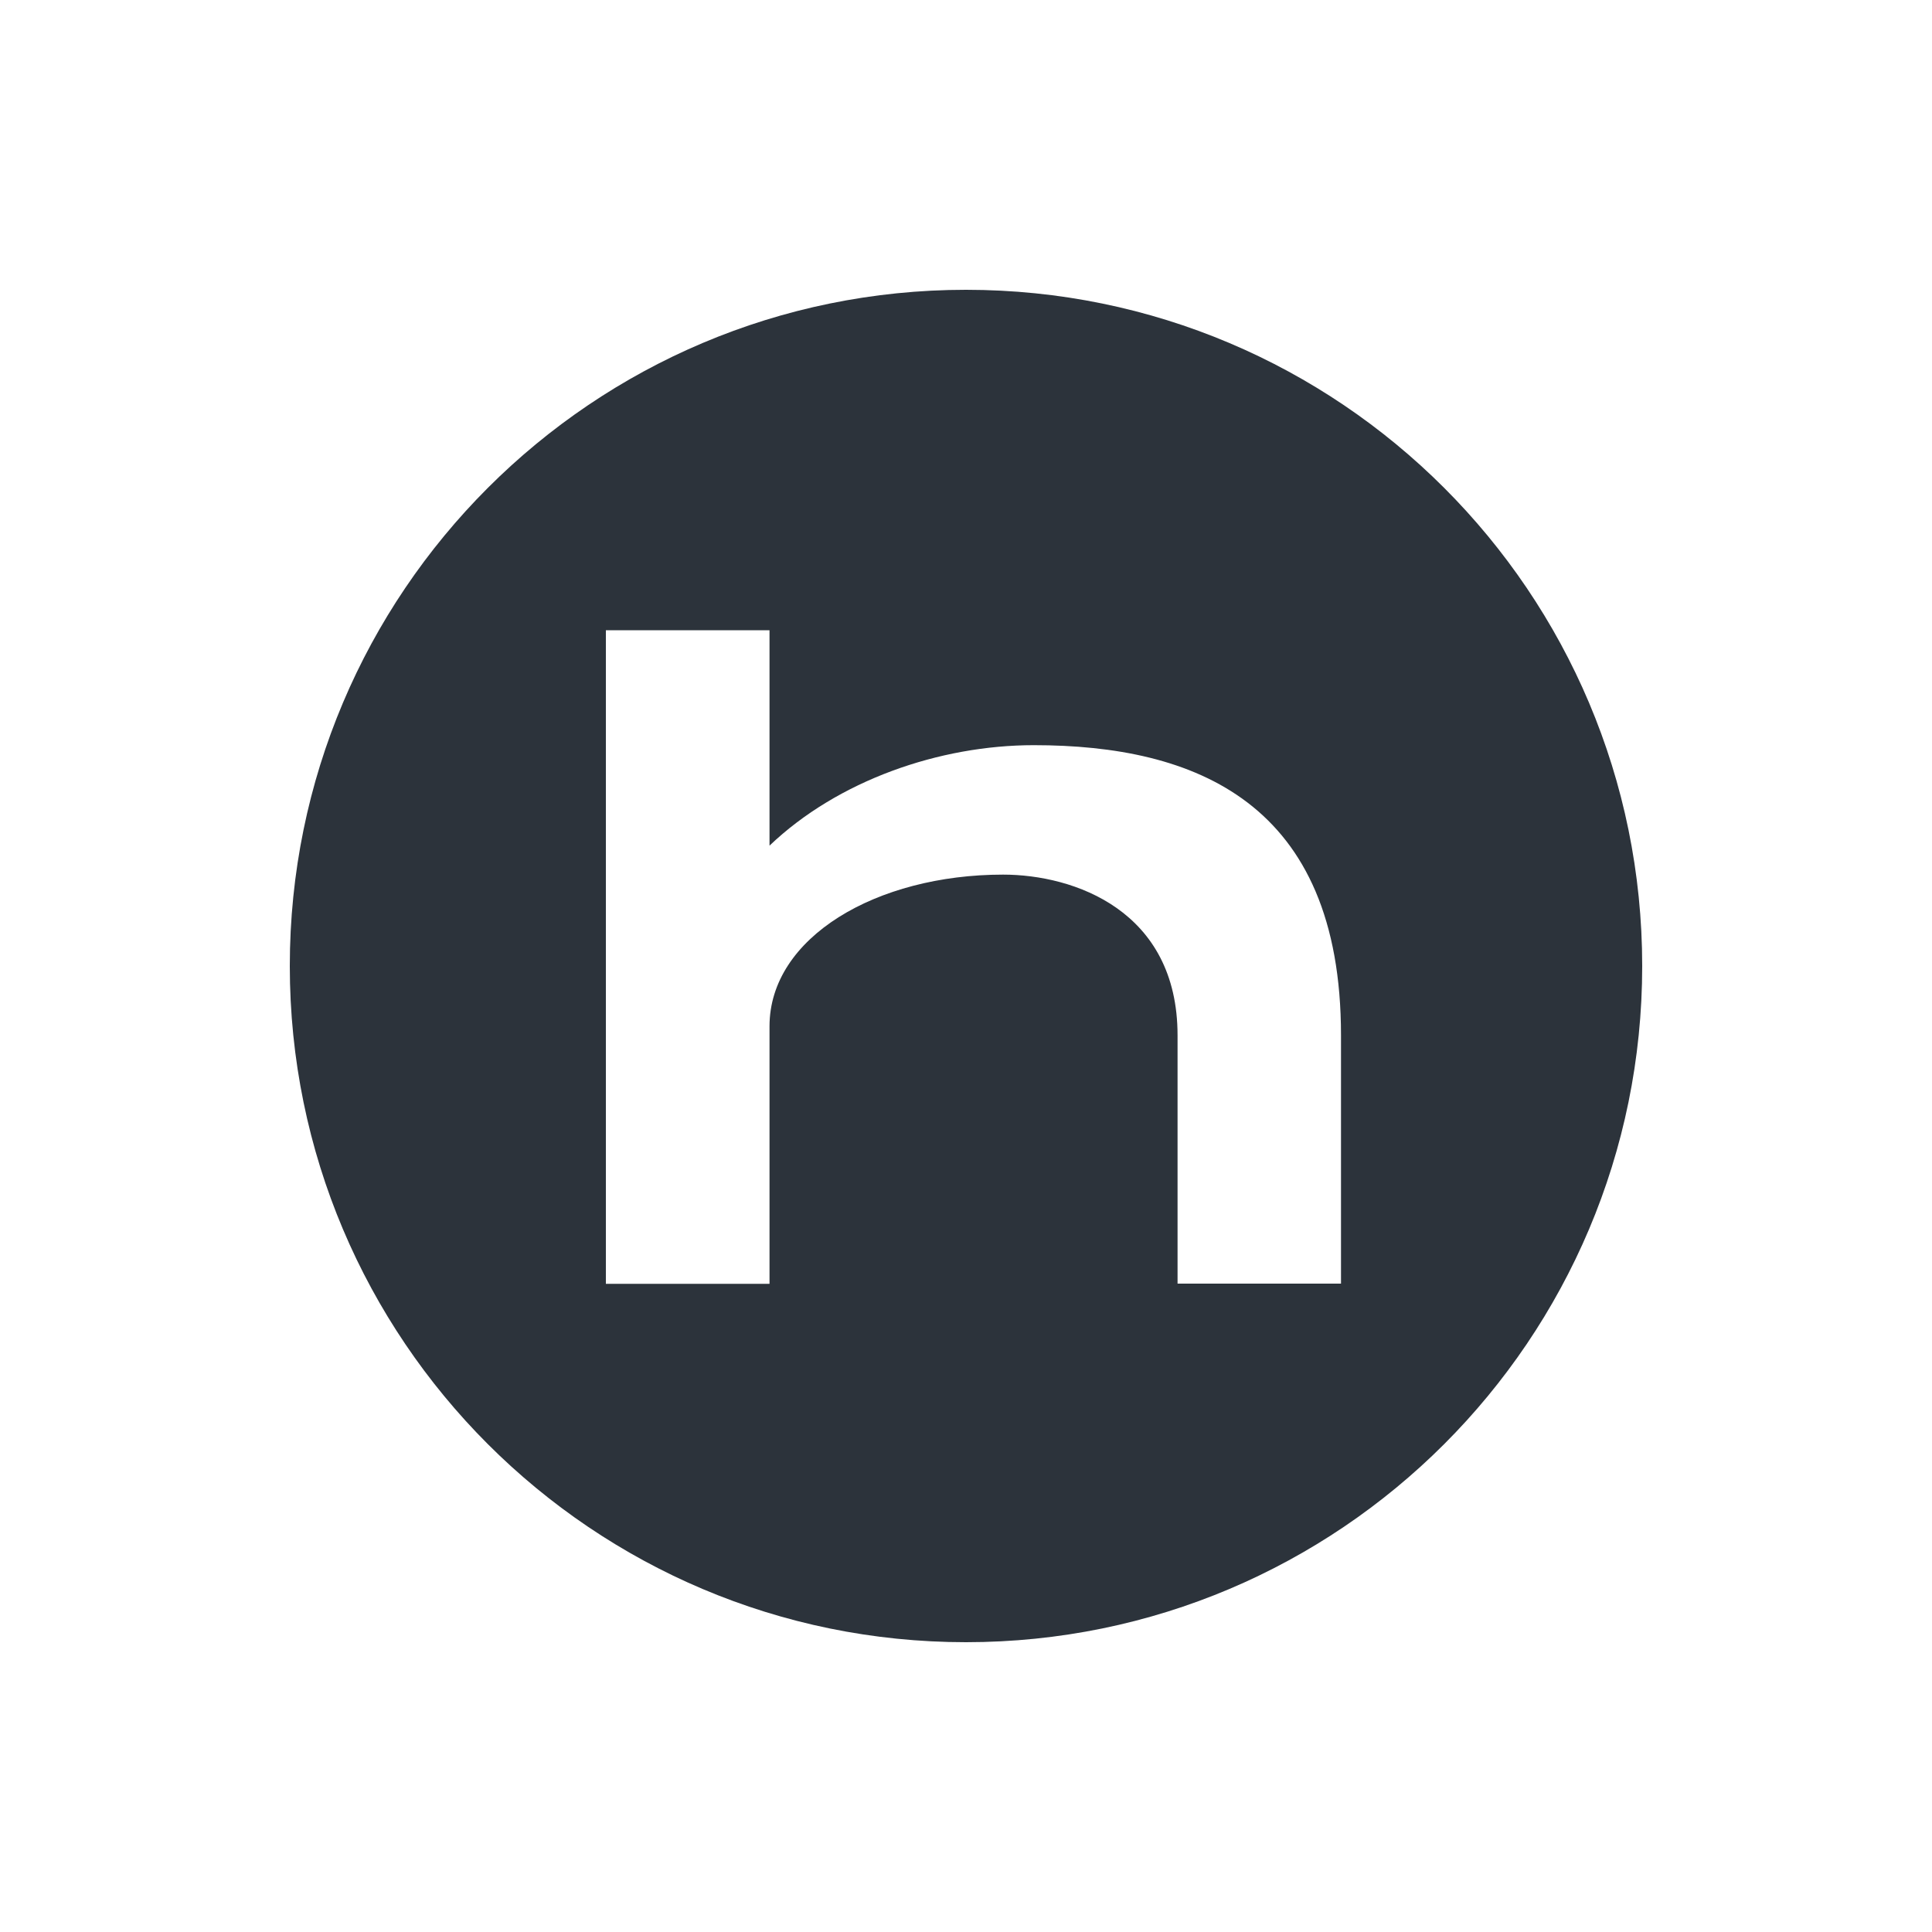 <?xml version="1.0" encoding="UTF-8"?><svg id="Pepe_Cabrera_Homes" xmlns="http://www.w3.org/2000/svg" viewBox="0 0 100 100"><defs><style>.cls-1{fill:#fff;}.cls-2{fill:#2c333b;fill-rule:evenodd;}</style></defs><rect class="cls-1" width="100" height="100"/><path id="Sub" class="cls-2" d="M50,15c-19.33,0-35,15.67-35,35s15.67,35,35,35,35-15.67,35-35S69.33,15,50,15ZM69.41,66.44h-8.46v-12.85c0-6.46-5.36-8.32-9.03-8.32-6.56,0-12.09,3.25-12.09,7.85v13.33h-8.47v-33.83h8.47v11.15c3.53-3.37,8.79-5.2,13.68-5.2,8.33,0,15.9,2.94,15.9,15.02v12.85Z"/></svg>